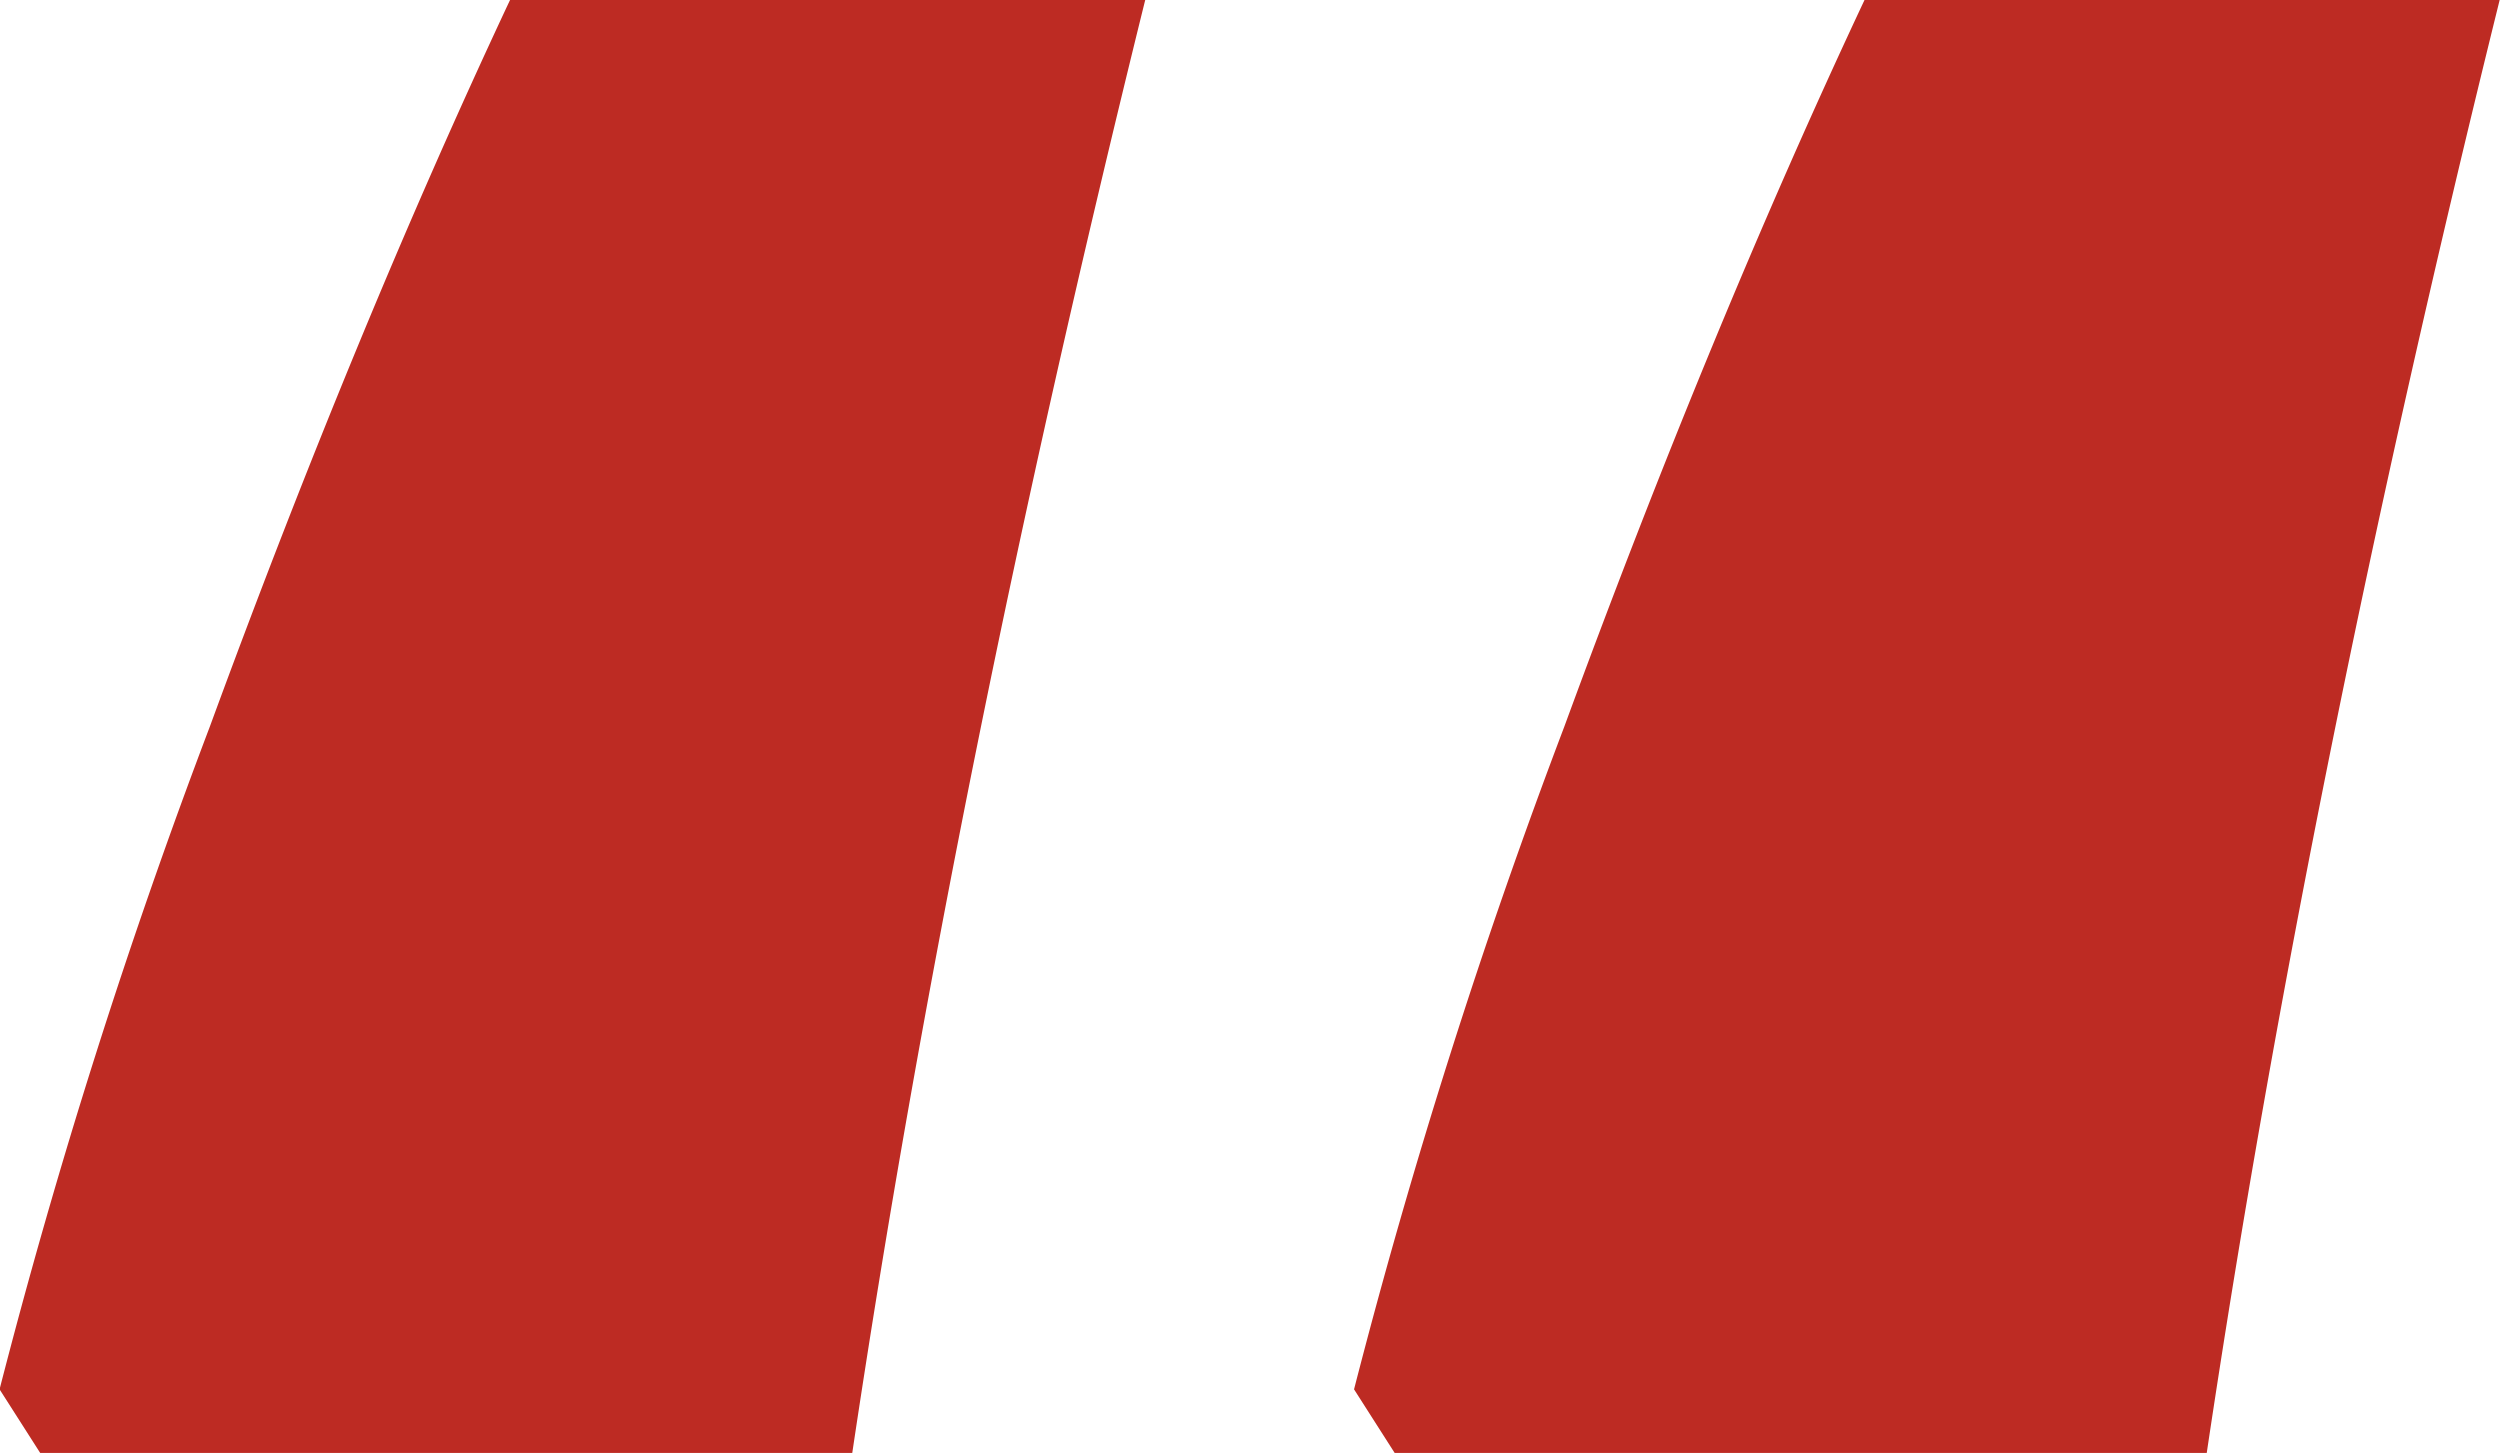 <svg xmlns="http://www.w3.org/2000/svg" width="81.406" height="47.31"><path data-name="“" d="M45.413 47.31h26.444q3.3-22.1 9.538-47.31H60.713q-5.007 10.665-9.775 23.66a203.806 203.806 0 0 0-6.847 21.58zm-44.105 0h26.444q3.3-22.1 9.539-47.31H16.608q-5.007 10.665-9.775 23.66A203.806 203.806 0 0 0-.014 45.24z" fill="#bd2b23" fill-rule="evenodd"/></svg>
